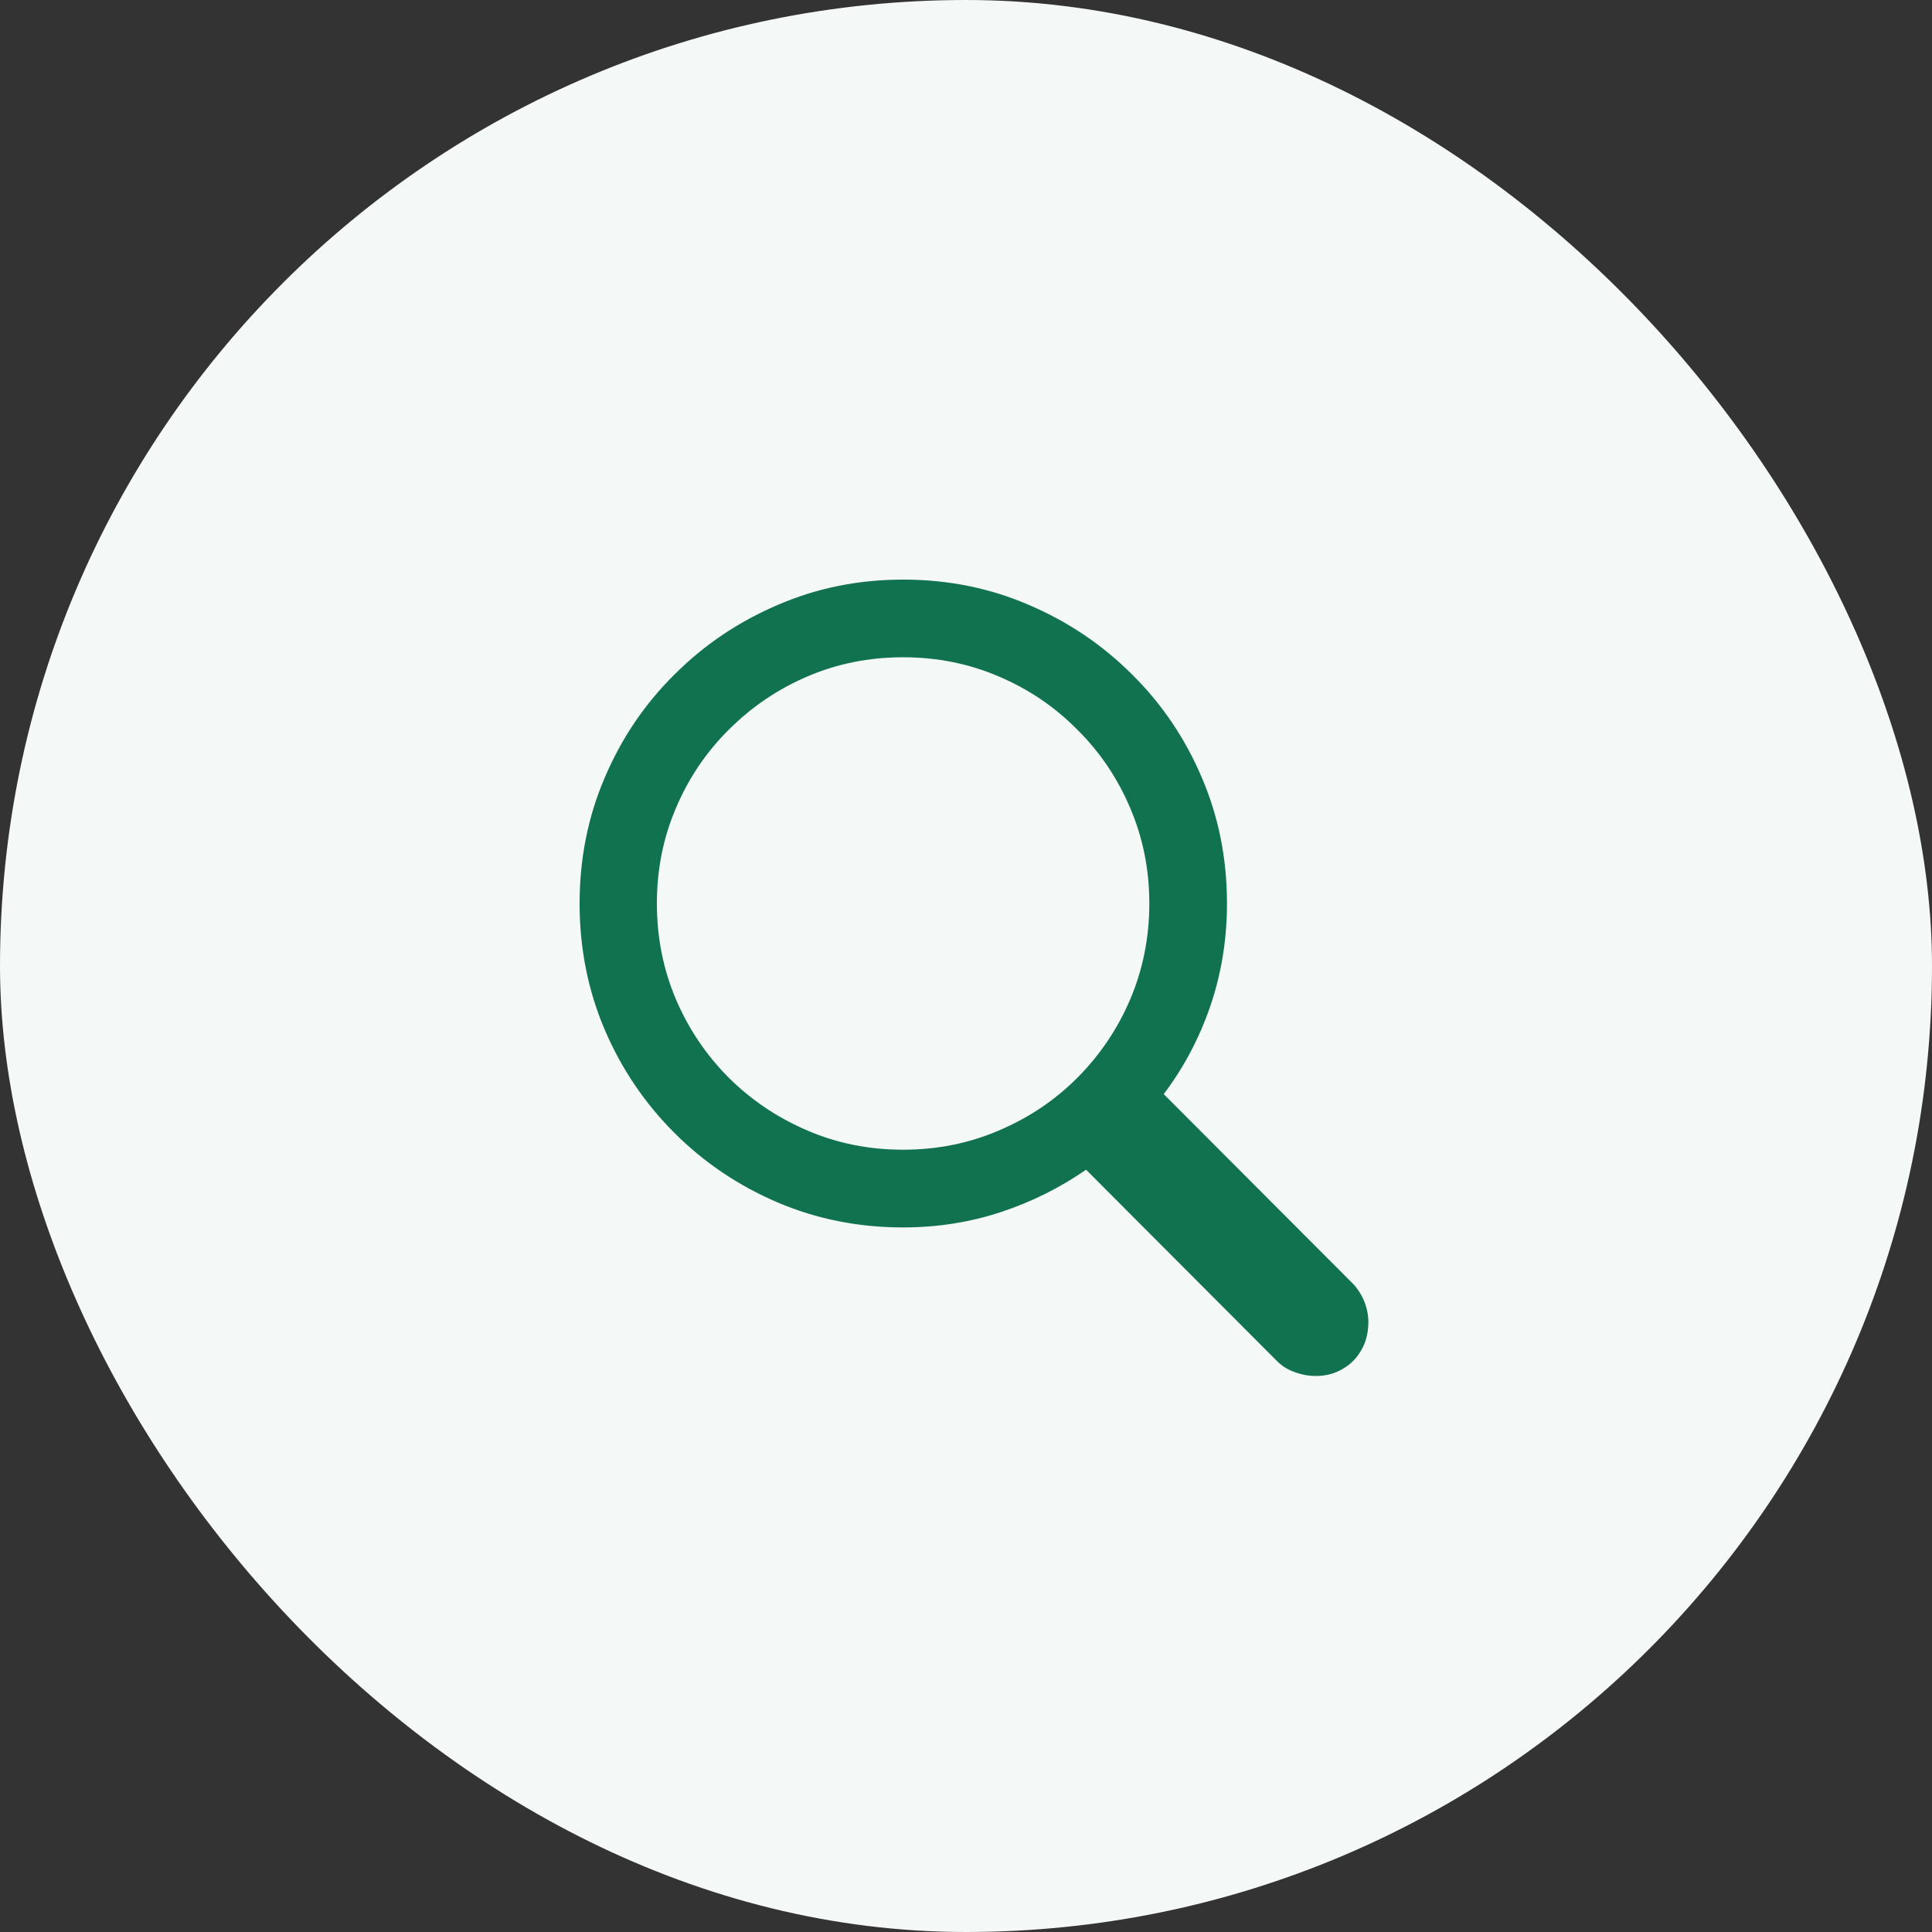 <svg width="35" height="35" viewBox="0 0 35 35" fill="none" xmlns="http://www.w3.org/2000/svg">
<rect x="0" y="0" width="35" height="35" fill="#333333" stroke="none"/>
<rect width="35" height="35" rx="17.5" fill="#F4F8F7"/>
<path d="M10.5 16.368C10.5 17.178 10.651 17.939 10.954 18.652C11.256 19.359 11.677 19.982 12.215 20.521C12.753 21.059 13.376 21.479 14.084 21.782C14.791 22.084 15.55 22.236 16.36 22.236C16.98 22.236 17.57 22.143 18.129 21.959C18.688 21.774 19.203 21.518 19.675 21.19L23.135 24.658C23.228 24.75 23.335 24.817 23.458 24.858C23.581 24.904 23.707 24.927 23.835 24.927C24.02 24.927 24.184 24.884 24.327 24.797C24.471 24.715 24.584 24.599 24.666 24.45C24.748 24.307 24.789 24.14 24.789 23.951C24.789 23.828 24.766 23.707 24.72 23.589C24.674 23.471 24.607 23.363 24.52 23.266L21.082 19.821C21.446 19.339 21.728 18.806 21.928 18.221C22.128 17.632 22.228 17.014 22.228 16.368C22.228 15.558 22.077 14.799 21.774 14.091C21.472 13.379 21.051 12.756 20.513 12.223C19.975 11.684 19.352 11.264 18.644 10.961C17.937 10.654 17.175 10.5 16.36 10.5C15.55 10.5 14.791 10.654 14.084 10.961C13.376 11.264 12.753 11.684 12.215 12.223C11.677 12.756 11.256 13.379 10.954 14.091C10.651 14.799 10.5 15.558 10.5 16.368ZM11.9 16.368C11.9 15.753 12.015 15.176 12.246 14.637C12.476 14.094 12.797 13.62 13.207 13.215C13.617 12.805 14.091 12.484 14.63 12.253C15.168 12.023 15.745 11.907 16.36 11.907C16.975 11.907 17.552 12.023 18.09 12.253C18.634 12.484 19.108 12.805 19.513 13.215C19.923 13.62 20.244 14.094 20.474 14.637C20.705 15.176 20.821 15.753 20.821 16.368C20.821 16.983 20.705 17.562 20.474 18.106C20.244 18.644 19.923 19.118 19.513 19.529C19.108 19.934 18.634 20.252 18.09 20.482C17.552 20.713 16.975 20.828 16.36 20.828C15.745 20.828 15.168 20.713 14.63 20.482C14.091 20.252 13.617 19.934 13.207 19.529C12.797 19.118 12.476 18.644 12.246 18.106C12.015 17.562 11.9 16.983 11.9 16.368Z" fill="#117250"/>
</svg>

